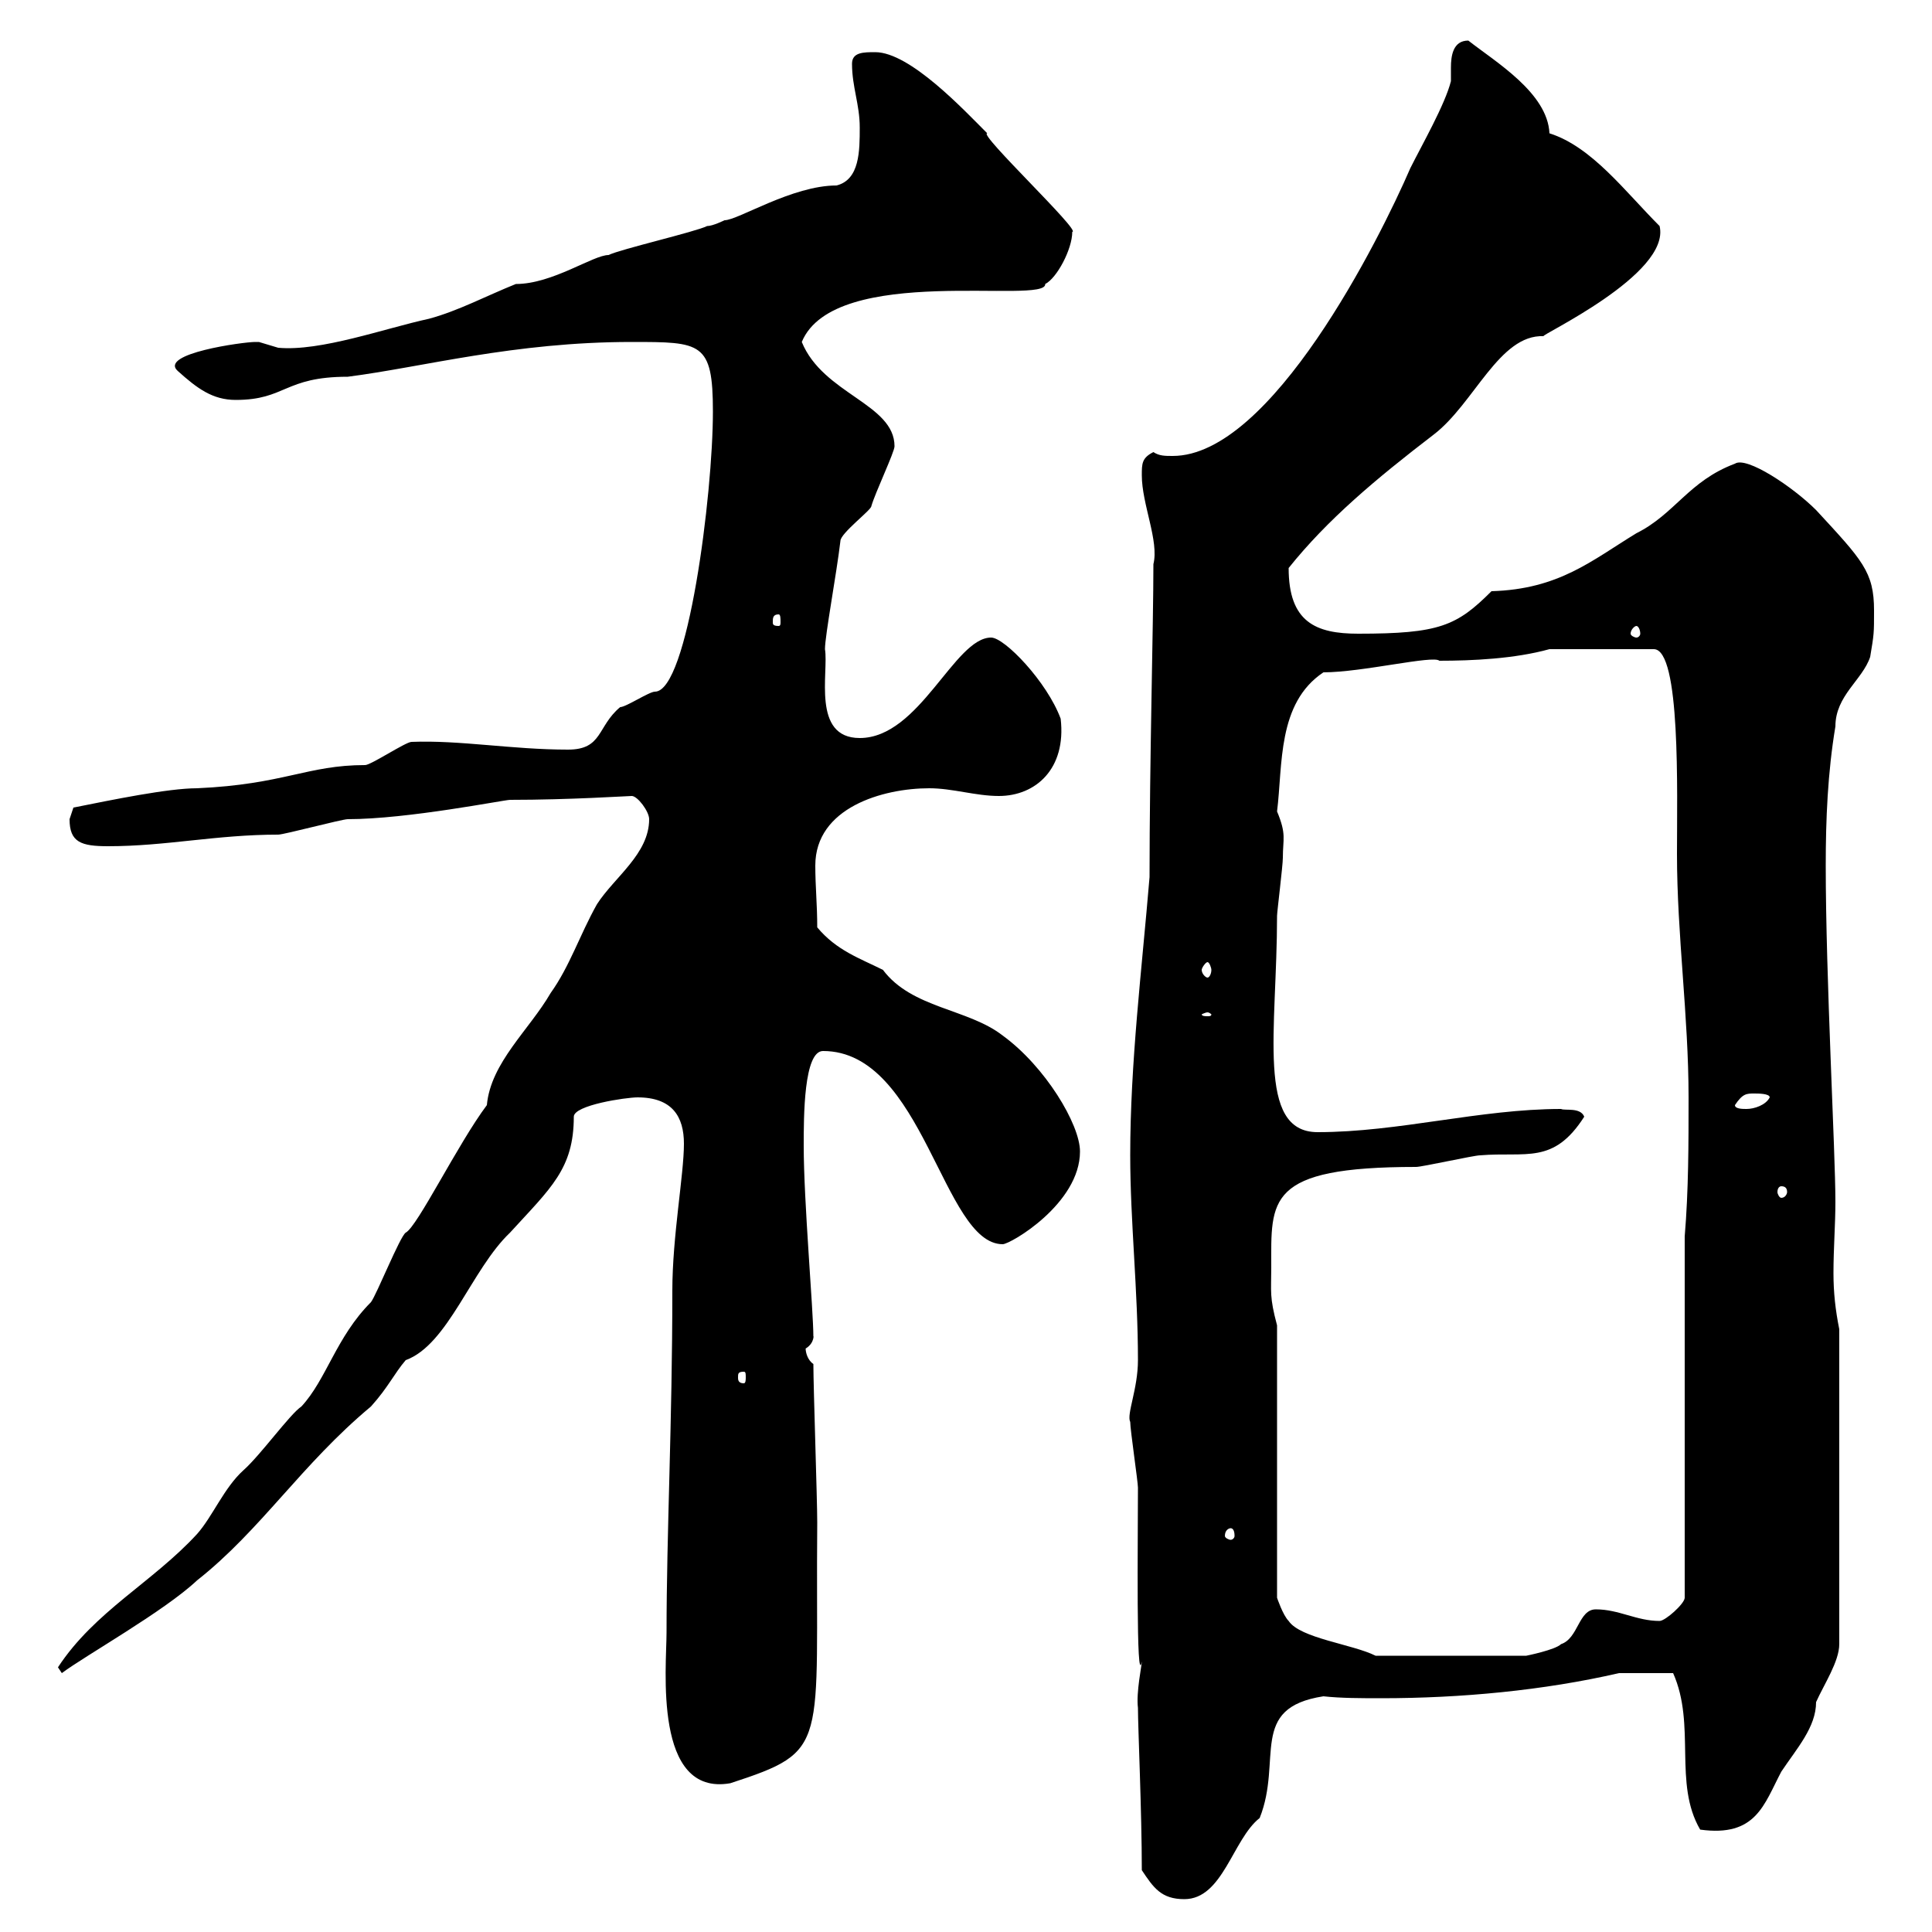 <svg xmlns="http://www.w3.org/2000/svg" xmlns:xlink="http://www.w3.org/1999/xlink" width="300" height="300"><path d="M177.30 290.40C179.10 293.10 180.30 294.90 183.90 294.90C189.90 294.90 191.40 285.60 195.60 282.30C199.20 273.30 193.80 265.20 205.50 263.40C208.20 263.70 211.50 263.70 214.50 263.70C226.80 263.70 239.70 262.50 251.40 259.80C253.20 259.80 256.80 259.80 259.80 259.80C263.40 267.90 259.80 276.90 264 284.10C272.70 285.30 273.90 280.20 276.60 275.10C279 271.50 282 268.20 282 264.30C283.20 261.60 285.60 258 285.60 255.30L285.60 206.40C285 203.40 284.70 200.70 284.70 197.70C284.70 193.80 285 190.20 285 186.60C285 178.80 283.50 151.80 283.50 134.40C283.50 127.20 283.80 120 285 112.80C285 108 289.20 105.60 290.40 102C291 98.40 291 98.40 291 94.80C291 88.80 289.20 87 282 79.20C278.40 75.60 271.20 70.80 269.40 72C262.20 74.70 260.10 79.80 254.10 82.80C247.20 87 242.10 91.50 231.60 91.80C226.20 97.20 223.50 98.40 210.90 98.40C204.30 98.40 200.10 96.60 200.10 88.20C206.10 80.70 213.60 74.40 222.60 67.50C228.90 62.70 232.80 51.90 239.70 52.20C238.80 52.20 259.50 42.60 257.70 35.10C252.30 29.70 247.20 22.80 240.60 20.70C240.30 14.40 232.20 9.60 228 6.30C225.60 6.30 225.30 8.70 225.30 10.50C225.30 11.70 225.30 12.30 225.30 12.60C224.40 16.20 220.80 22.50 219 26.10C214.20 37.20 197.40 70.80 182.10 70.80C180.90 70.80 180 70.80 179.10 70.20C177.30 71.10 177.30 72 177.30 73.80C177.30 78.30 180 84 179.10 87.60C179.10 96.90 178.50 118.20 178.50 136.20C177.30 150.60 175.50 165 175.50 179.40C175.50 189.60 176.70 200.40 176.70 211.20C176.70 215.70 174.90 219.60 175.50 220.80C175.50 222 176.70 230.10 176.70 231C176.70 238.80 176.40 262.50 177.30 258C177.30 258.60 176.40 262.80 176.70 265.20C176.70 268.20 177.30 281.40 177.30 290.40ZM103.50 253.50C103.50 258.90 101.40 279 113.40 276.90C129 271.80 126.60 271.50 126.90 236.40C126.90 232.80 126.30 215.40 126.30 211.80C125.40 211.20 125.10 210 125.10 209.40C126.60 208.50 126.30 207 126.30 207.60C126.30 203.40 124.80 186.60 124.80 177.90C124.80 173.40 124.80 163.20 127.80 163.20C143.40 163.20 146.40 193.20 155.70 193.20C156.90 193.20 167.70 186.90 167.70 178.80C167.70 174.60 162.30 165.60 155.70 160.80C150.30 156.60 141.60 156.60 137.10 150.60C133.50 148.80 129.90 147.60 126.90 144C126.90 140.40 126.60 137.70 126.60 134.40C126.60 125.40 137.10 122.40 144.30 122.40C147.90 122.40 151.50 123.60 155.10 123.60C160.80 123.60 165.60 119.40 164.70 111.60C162.60 105.90 156 99 153.90 99C148.20 99 142.80 114.60 133.50 114.60C126 114.60 128.70 104.40 128.10 100.80C128.10 98.70 129.90 89.10 130.50 84C130.50 82.80 135.30 79.20 135.30 78.60C135.90 76.50 138.90 70.20 138.90 69.30C138.90 62.70 127.80 61.20 124.50 53.10C129.60 40.80 162.60 47.40 162.30 44.10C164.10 43.20 166.50 38.70 166.50 36C168 36 151.80 20.70 153.30 20.70C149.70 17.10 141.30 8.10 135.90 8.10C134.10 8.10 132.30 8.10 132.30 9.90C132.30 13.50 133.50 16.20 133.50 19.80C133.50 23.40 133.50 27.90 129.90 28.80C123 28.80 114.60 34.20 112.50 34.20C112.50 34.20 110.70 35.10 109.80 35.10C108 36 96.30 38.70 94.50 39.60C92.10 39.60 85.80 44.10 80.10 44.10C75.60 45.90 71.10 48.30 66.60 49.50C59.70 51 49.80 54.60 43.20 54C43.20 54 40.20 53.10 40.20 53.10C40.20 53.10 39.60 53.10 39.60 53.10C37.80 53.10 24.60 54.90 27.60 57.60C30.60 60.30 33 62.10 36.60 62.10C44.40 62.10 44.10 58.50 54 58.50C65.70 57 79.80 53.10 98.10 53.10C108.90 53.10 110.70 53.10 110.70 63.90C110.70 76.80 106.80 107.40 101.70 107.40C100.80 107.40 97.20 109.80 96.30 109.80C92.70 112.80 93.60 116.40 88.20 116.40C79.50 116.40 71.40 114.90 63.90 115.20C63 115.20 57.60 118.80 56.70 118.80C47.70 118.80 44.10 121.80 30.60 122.40C26.10 122.40 17.40 124.20 11.40 125.40C11.40 125.40 10.80 127.20 10.80 127.20C10.80 130.80 12.60 131.40 16.80 131.40C25.80 131.40 33.60 129.60 43.20 129.60C44.10 129.60 53.10 127.20 54 127.20C63.30 127.20 78.30 124.20 79.20 124.20C88.50 124.20 97.50 123.60 98.10 123.60C99 123.60 100.80 126 100.80 127.20C100.80 132.60 95.40 136.20 92.70 140.40C90 145.20 88.50 150 85.50 154.20C82.20 159.90 76.20 165 75.60 171.60C71.10 177.60 64.80 190.50 63 191.40C62.10 192 58.50 201 57.60 202.20C52.20 207.60 50.70 214.20 46.80 218.40C45 219.60 40.50 225.90 37.80 228.30C34.80 231 33 235.50 30.60 238.20C23.70 245.70 14.70 250.20 9 258.90C9 258.90 9.60 259.80 9.60 259.80C13.20 257.10 25.50 250.20 30.60 245.40C40.50 237.60 46.80 227.40 57.60 218.40C60.30 215.40 61.20 213.30 63 211.20C69.60 208.80 73.20 197.10 79.20 191.40C85.50 184.50 89.10 181.50 89.10 173.40C89.10 171.60 97.20 170.40 99 170.40C104.40 170.40 106.20 173.40 106.20 177.60C106.20 182.40 104.40 192 104.40 200.40C104.40 220.80 103.50 238.20 103.50 253.50ZM198.30 205.80C197.10 201.30 197.40 200.70 197.40 196.80C197.40 186.30 196.50 181.20 219.90 181.20C220.80 181.20 228.90 179.40 229.80 179.40C237 178.80 241.20 180.90 246 173.40C245.40 171.90 243 172.50 242.40 172.20C229.80 172.20 217.20 175.80 204.60 175.80C195 175.80 198.30 159.90 198.30 142.20C198.30 141.60 199.20 134.40 199.20 133.20C199.20 130.20 199.80 129.60 198.30 126C199.20 118.80 198.30 109.20 205.50 104.40C211.50 104.40 222.60 101.70 223.50 102.60C228.60 102.60 235.20 102.30 240.60 100.80L256.80 100.80C261 100.80 260.40 123 260.40 132.60C260.40 145.20 262.20 157.80 262.20 170.40C262.20 177.60 262.20 184.80 261.60 192L261.60 248.10C261.60 249 258.60 251.70 257.70 251.70C254.10 251.70 251.40 249.90 247.80 249.90C245.10 249.90 245.10 254.40 242.40 255.30C241.50 256.20 237 257.10 237 257.10L213.60 257.10C210 255.30 201.90 254.40 200.10 251.70C199.20 250.80 198.30 248.10 198.30 248.10ZM191.10 237.30C191.40 237.30 191.70 237.60 191.70 238.50C191.70 238.80 191.40 239.10 191.10 239.10C190.80 239.10 190.20 238.80 190.20 238.50C190.20 237.60 190.80 237.30 191.10 237.30ZM115.50 213C115.80 213 115.80 213.30 115.80 213.90C115.80 214.20 115.80 214.80 115.50 214.80C114.60 214.80 114.60 214.20 114.60 213.90C114.60 213.30 114.60 213 115.50 213ZM276.60 184.20C277.20 184.20 277.50 184.50 277.50 185.10C277.50 185.40 277.20 186 276.60 186C276.30 186 276 185.40 276 185.10C276 184.50 276.30 184.20 276.60 184.20ZM269.40 171.60C270.60 169.80 271.20 169.80 272.40 169.80C273 169.80 274.80 169.80 274.80 170.40C274.20 171.60 272.40 172.20 271.20 172.20C270.60 172.20 269.40 172.20 269.40 171.60ZM187.50 157.20C187.80 157.20 188.10 157.50 188.10 157.50C188.10 157.80 187.80 157.80 187.50 157.80C187.20 157.80 186.60 157.80 186.60 157.50C186.60 157.50 187.20 157.20 187.50 157.20ZM187.50 149.40C187.80 149.40 188.10 150.30 188.10 150.60C188.10 151.20 187.80 151.80 187.50 151.80C187.20 151.80 186.60 151.20 186.60 150.60C186.60 150.30 187.20 149.40 187.50 149.40ZM254.10 97.20C254.40 97.20 254.70 97.80 254.70 98.40C254.70 98.70 254.40 99 254.10 99C253.80 99 253.20 98.70 253.20 98.40C253.20 97.80 253.80 97.20 254.10 97.20ZM120.90 95.40C121.20 95.40 121.20 96 121.20 96.60C121.20 96.90 121.20 97.20 120.90 97.20C120 97.20 120 96.90 120 96.60C120 96 120 95.40 120.90 95.40Z"/></svg>